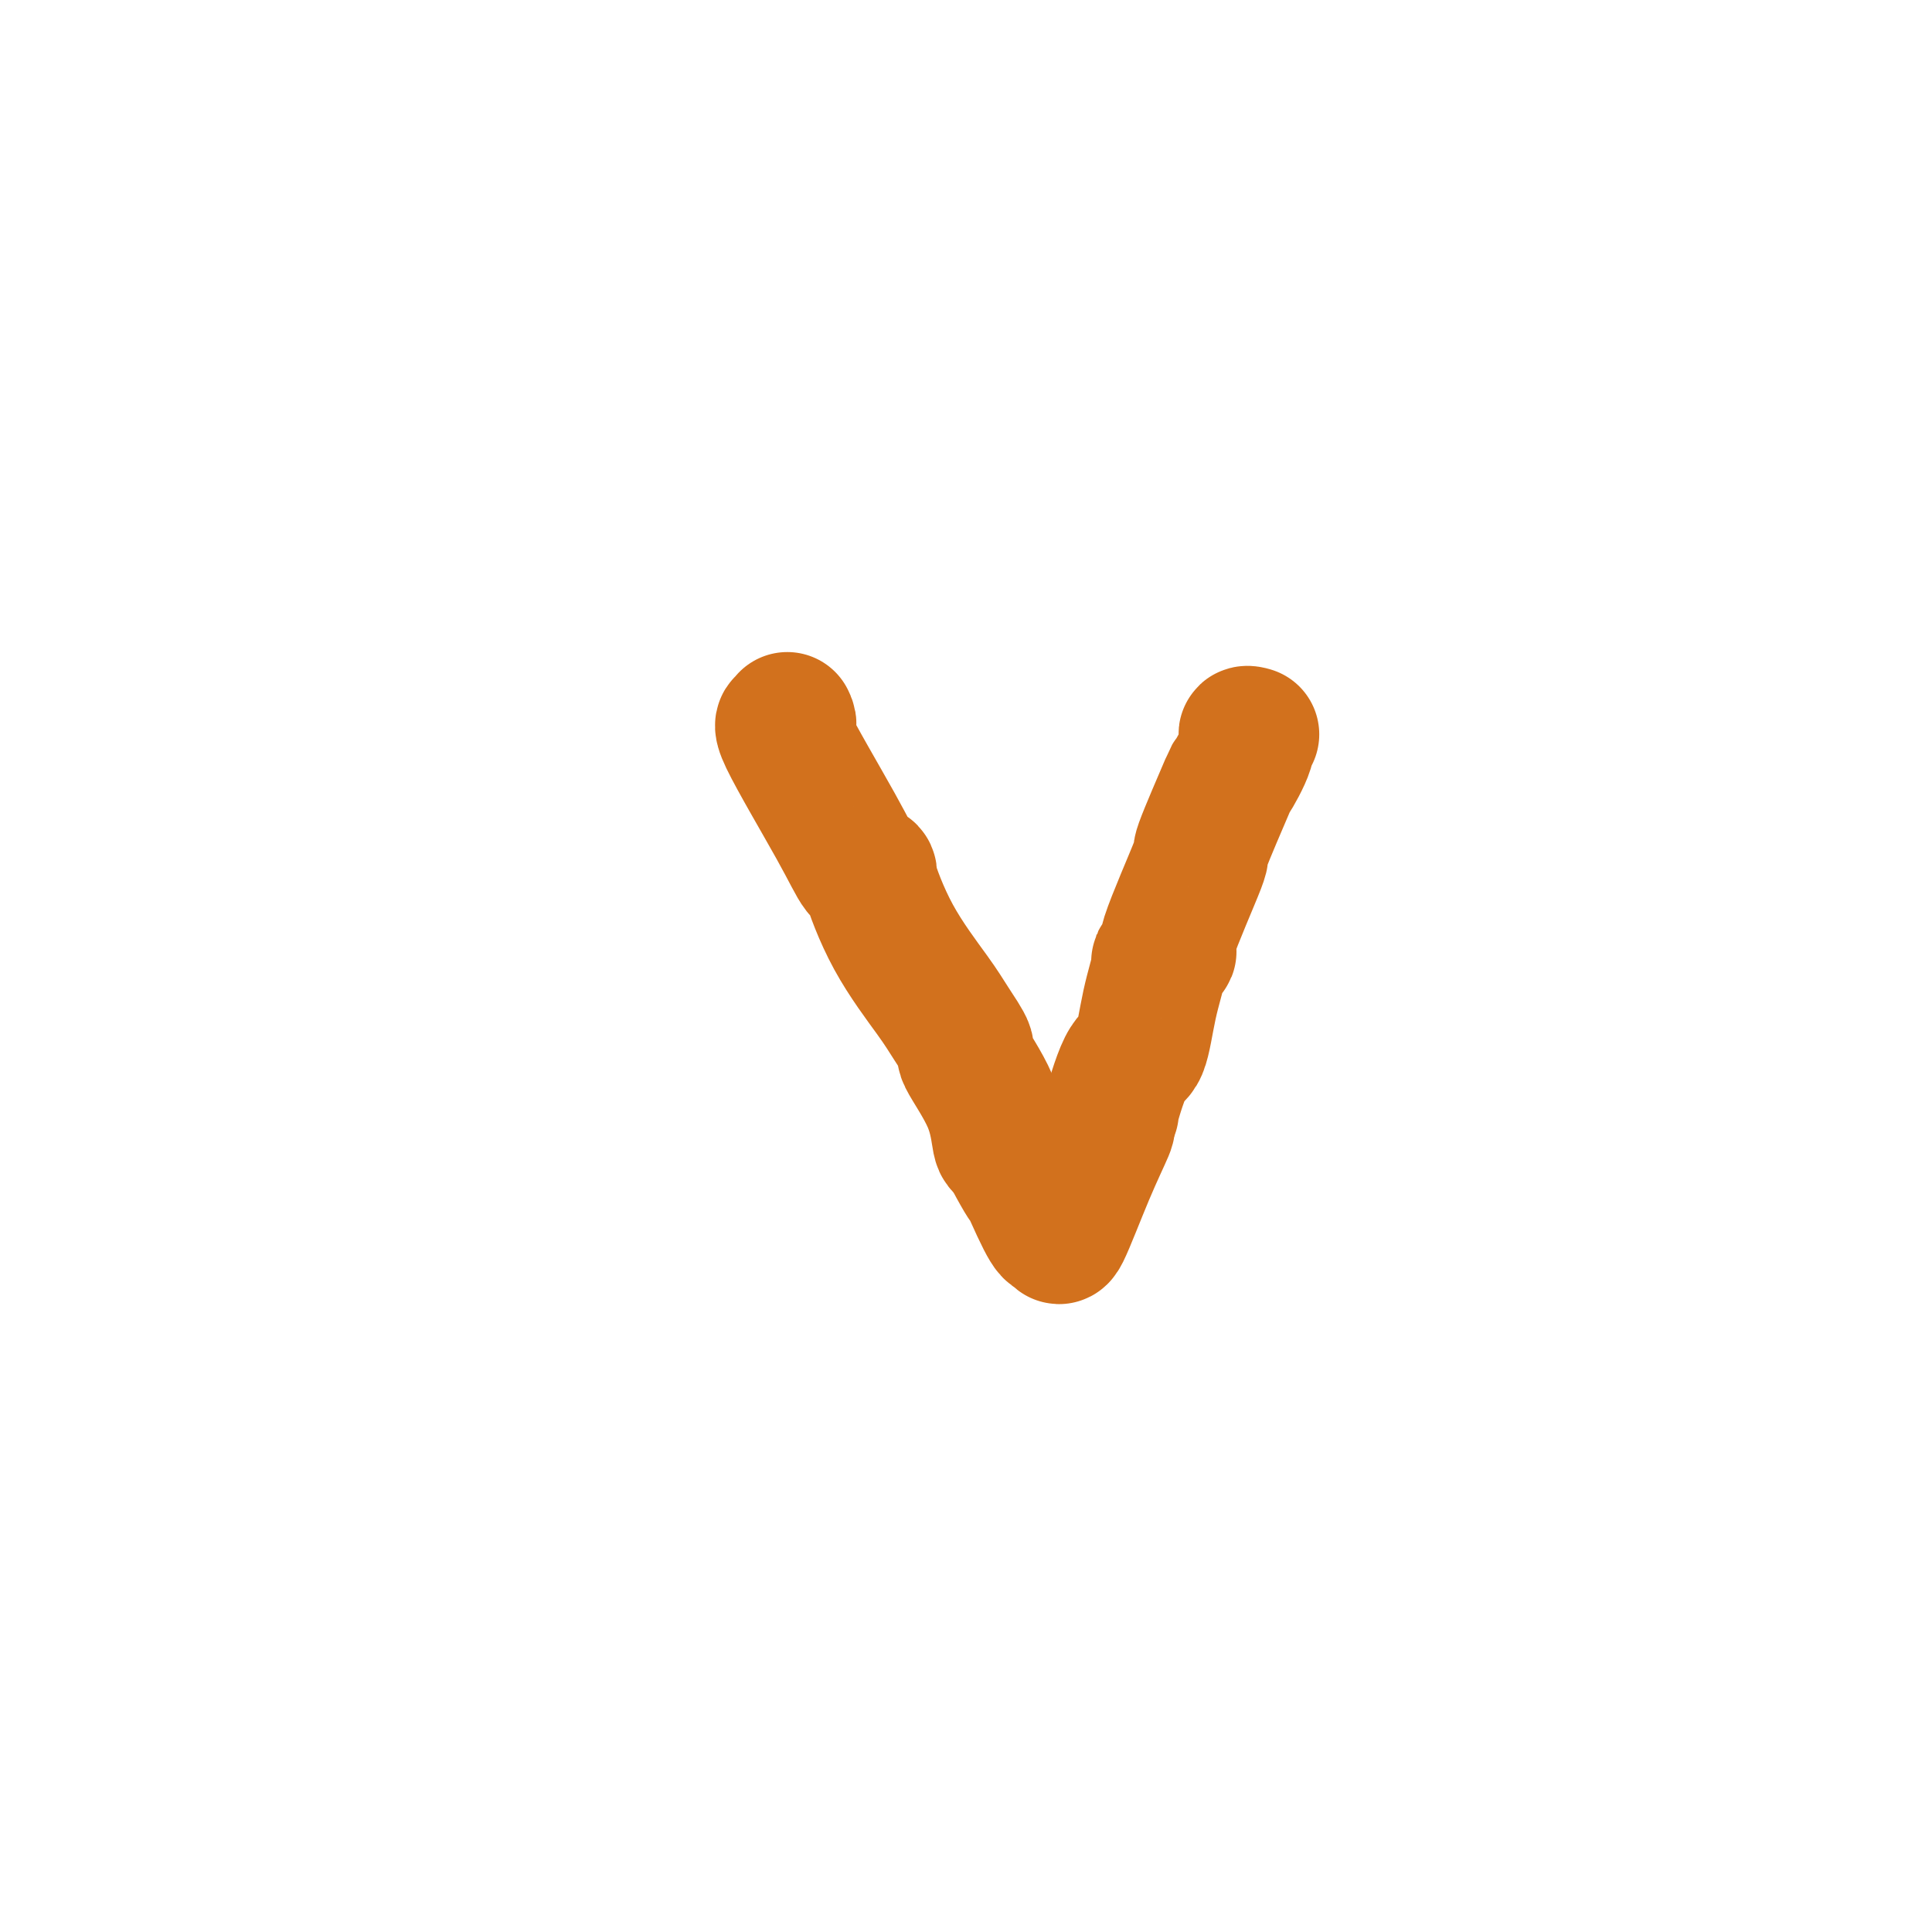 <svg viewBox='0 0 400 400' version='1.1' xmlns='http://www.w3.org/2000/svg' xmlns:xlink='http://www.w3.org/1999/xlink'><g fill='none' stroke='#D2711D' stroke-width='28' stroke-linecap='round' stroke-linejoin='round'><path d='M163,149c0.268,0.559 0.535,1.118 0,1c-0.535,-0.118 -1.873,-0.913 0,3c1.873,3.913 6.958,12.533 10,18c3.042,5.467 4.040,7.781 5,9c0.960,1.219 1.883,1.342 2,1c0.117,-0.342 -0.573,-1.148 0,1c0.573,2.148 2.408,7.252 5,12c2.592,4.748 5.941,9.141 8,12c2.059,2.859 2.828,4.185 4,6c1.172,1.815 2.748,4.119 3,5c0.252,0.881 -0.819,0.339 0,2c0.819,1.661 3.528,5.524 5,9c1.472,3.476 1.706,6.565 2,8c0.294,1.435 0.647,1.218 1,1'/><path d='M208,237c7.443,14.058 3.549,5.202 3,4c-0.549,-1.202 2.246,5.249 4,9c1.754,3.751 2.467,4.801 3,5c0.533,0.199 0.885,-0.454 1,0c0.115,0.454 -0.008,2.014 1,0c1.008,-2.014 3.146,-7.602 5,-12c1.854,-4.398 3.422,-7.607 4,-9c0.578,-1.393 0.165,-0.969 0,-1c-0.165,-0.031 -0.083,-0.515 0,-1'/><path d='M229,232c1.789,-3.500 0.761,-0.750 1,-2c0.239,-1.250 1.746,-6.501 3,-9c1.254,-2.499 2.254,-2.247 3,-4c0.746,-1.753 1.237,-5.510 2,-9c0.763,-3.490 1.797,-6.714 2,-8c0.203,-1.286 -0.424,-0.634 0,-1c0.424,-0.366 1.898,-1.750 2,-2c0.102,-0.250 -1.167,0.636 0,-3c1.167,-3.636 4.769,-11.792 6,-15c1.231,-3.208 0.090,-1.466 1,-4c0.910,-2.534 3.869,-9.344 5,-12c1.131,-2.656 0.433,-1.156 1,-2c0.567,-0.844 2.399,-4.030 3,-6c0.601,-1.970 -0.031,-2.723 0,-3c0.031,-0.277 0.723,-0.079 1,0c0.277,0.079 0.138,0.040 0,0'/></g>
</svg>